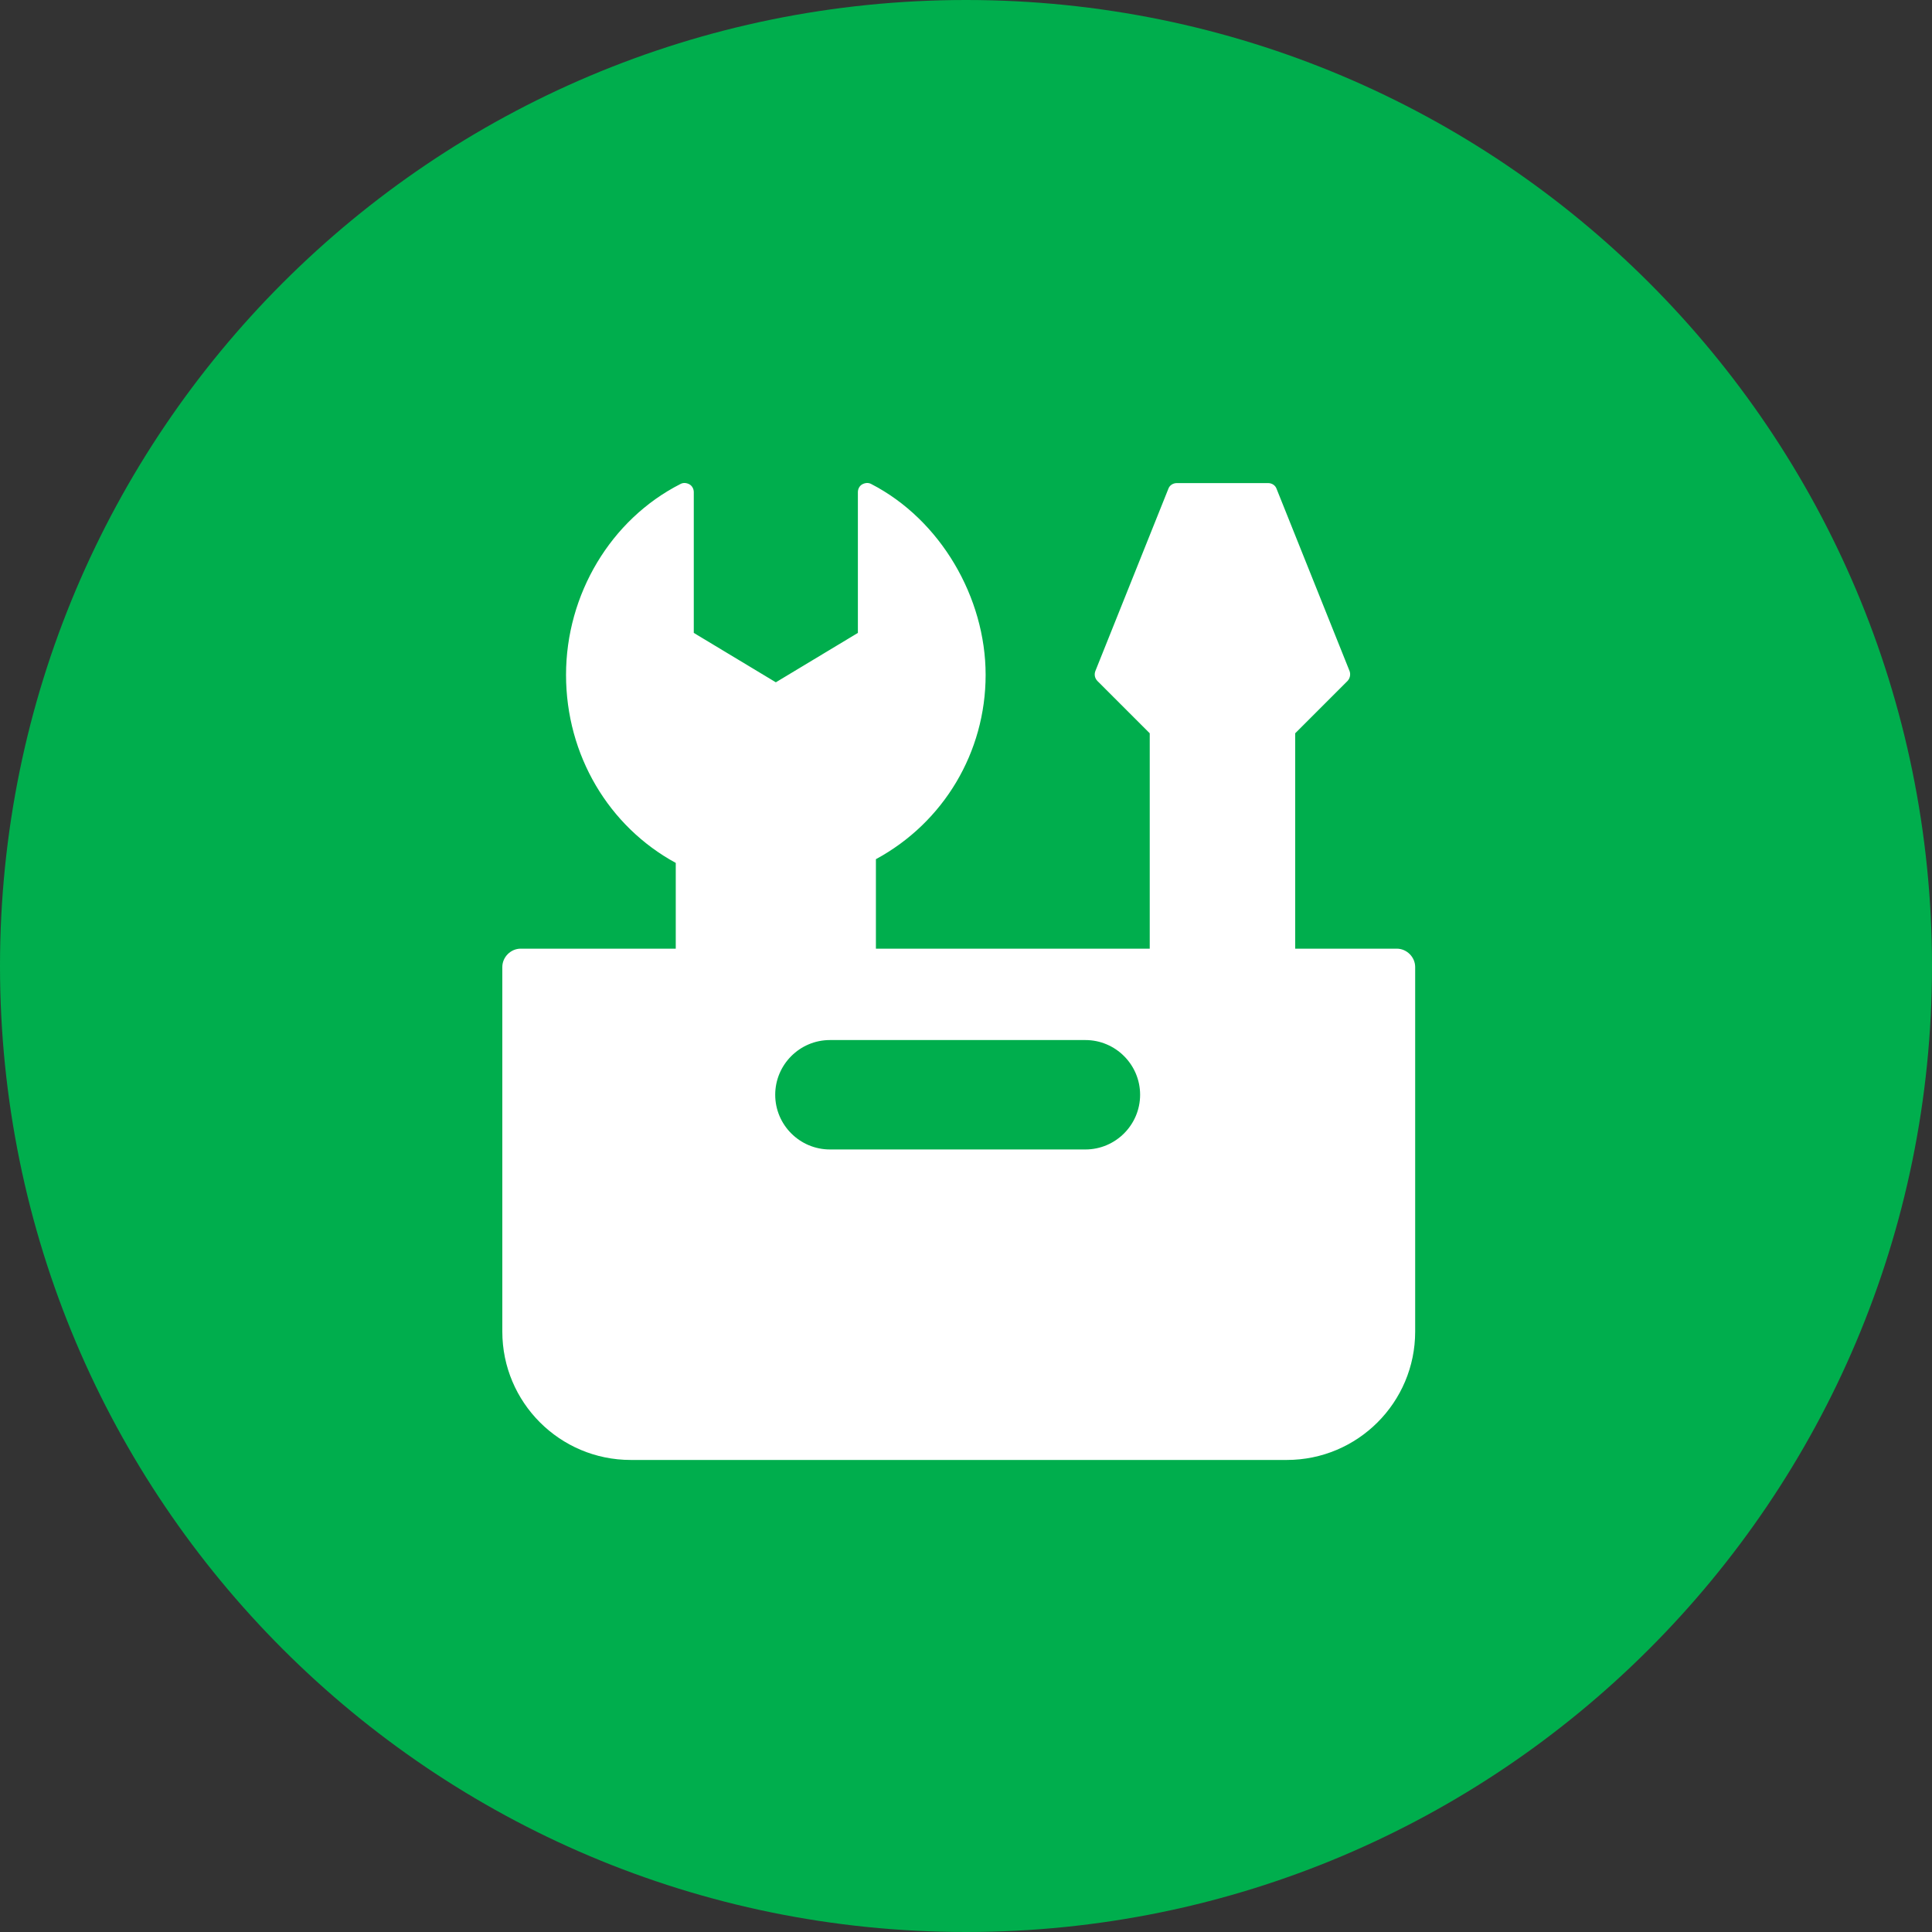 <svg width="100" height="100" viewBox="0 0 100 100" fill="none" xmlns="http://www.w3.org/2000/svg">
<rect x="0" y="0" width="100" height="100" fill="#333333" stroke="none"/>
<path d="M50 100C77.601 100 100 77.631 100 50C100 22.369 77.631 0 50 0C22.369 0 0 22.369 0 50C0 77.631 22.369 100 50 100Z" fill="#00AE4D"/>
<path d="M44.629 25.069C44.774 24.989 44.951 24.972 45.096 25.053C48.683 26.903 51.016 30.925 51.016 34.931C51.016 38.936 48.844 42.572 45.337 44.471V49.103H59.51V37.955L56.808 35.253C56.663 35.108 56.63 34.914 56.694 34.737L60.476 25.295C60.54 25.118 60.717 25.005 60.91 25.005H65.64C65.833 25.005 66.009 25.118 66.073 25.295L69.855 34.737C69.919 34.914 69.87 35.124 69.741 35.253L67.039 37.955V49.103H72.3C72.814 49.104 73.249 49.538 73.249 50.053V68.923C73.249 72.591 70.272 75.567 66.605 75.567H32.645C28.977 75.567 26 72.591 26 68.923V50.053C26 49.538 26.435 49.103 26.949 49.103H34.977V44.664C31.518 42.782 29.298 39.097 29.298 34.931C29.298 30.764 31.614 26.887 35.218 25.053C35.362 24.972 35.54 24.989 35.685 25.069C35.829 25.15 35.91 25.311 35.91 25.472V32.759L40.157 35.316L44.404 32.759V25.472C44.404 25.311 44.484 25.15 44.629 25.069ZM42.956 53.833C41.396 53.833 40.125 55.105 40.125 56.665C40.125 58.225 41.396 59.496 42.956 59.496H56.18C57.74 59.496 59.011 58.225 59.012 56.665C59.012 55.105 57.74 53.833 56.18 53.833H42.956Z" fill="white"/>
</svg>
